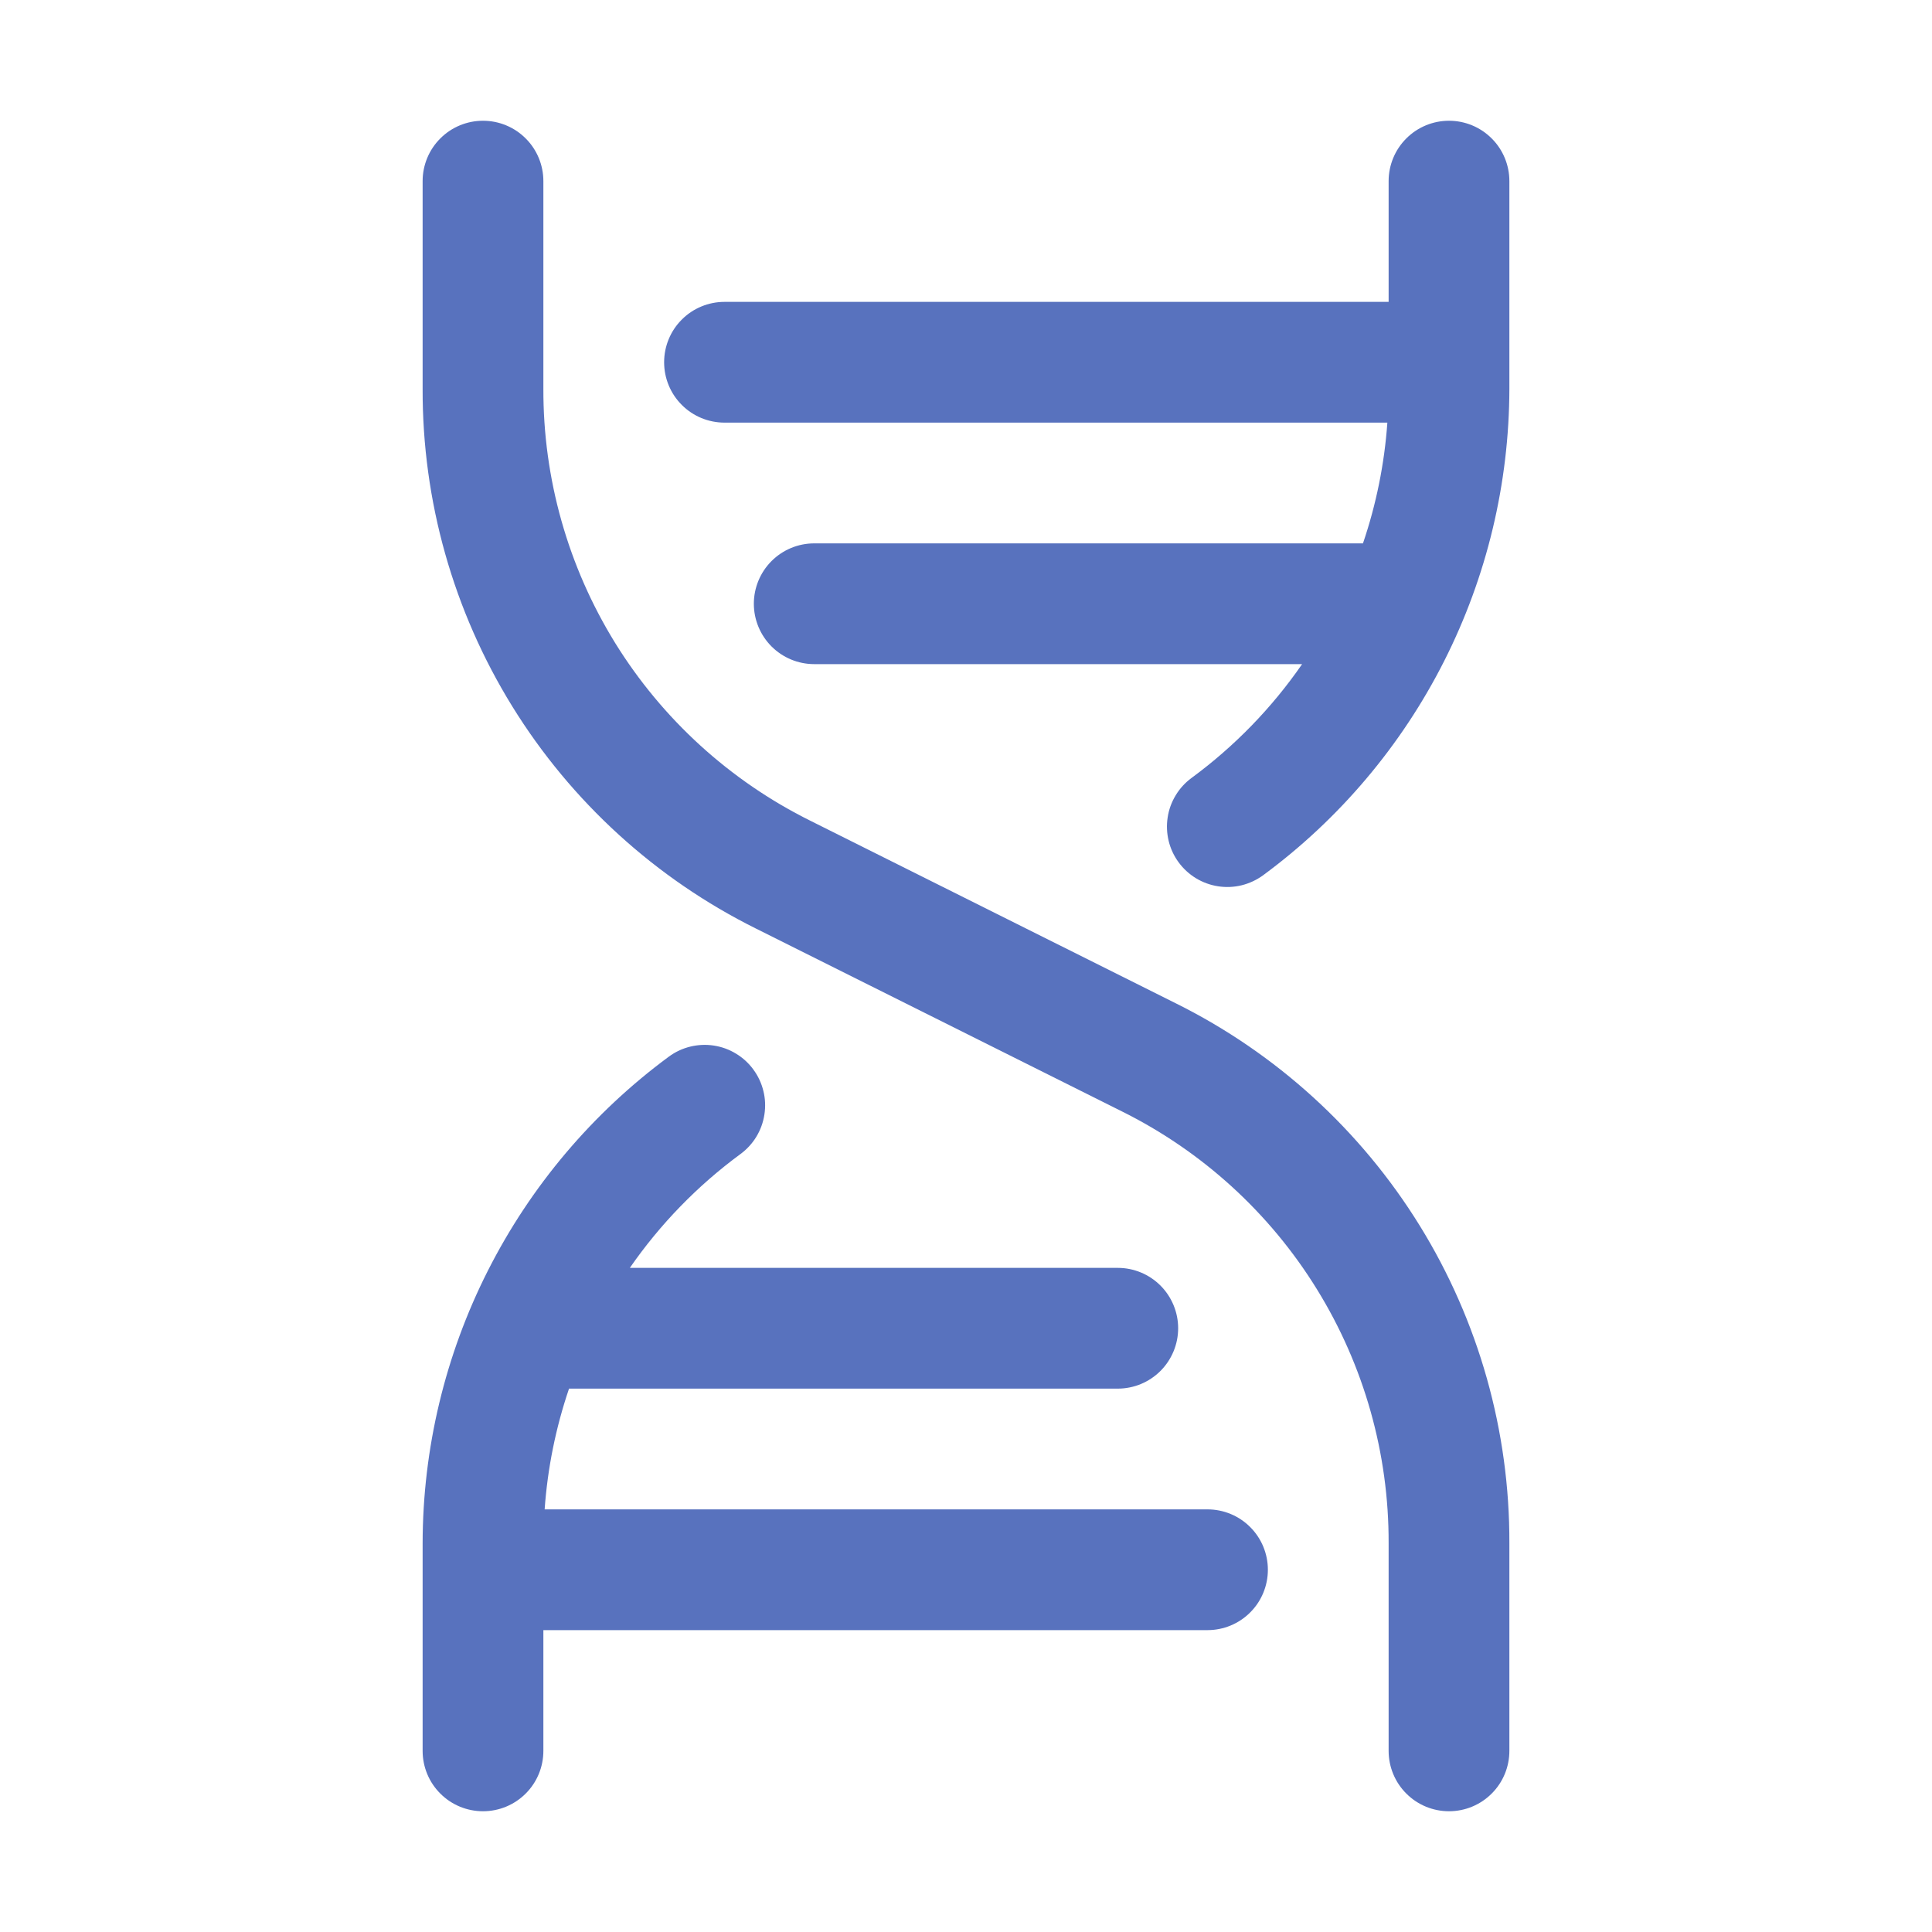 <svg width="32" height="32" viewBox="0 0 32 32" fill="none" xmlns="http://www.w3.org/2000/svg">
<path d="M25 25.562V29C25 29.265 24.895 29.52 24.707 29.707C24.52 29.895 24.265 30 24 30C23.735 30 23.48 29.895 23.293 29.707C23.105 29.52 23 29.265 23 29V25.562C23.005 24.076 22.593 22.617 21.811 21.352C21.03 20.087 19.91 19.067 18.578 18.406L12.527 15.383C10.863 14.557 9.462 13.281 8.485 11.7C7.508 10.119 6.994 8.296 7 6.438V3C7 2.735 7.105 2.48 7.293 2.293C7.48 2.105 7.735 2 8 2C8.265 2 8.52 2.105 8.707 2.293C8.895 2.48 9 2.735 9 3V6.438C8.995 7.924 9.407 9.383 10.188 10.648C10.97 11.912 12.091 12.933 13.422 13.594L19.473 16.617C21.137 17.443 22.538 18.719 23.515 20.3C24.492 21.881 25.006 23.704 25 25.562ZM20 25H9.021C9.069 24.319 9.205 23.647 9.425 23H18.514C18.779 23 19.033 22.895 19.221 22.707C19.408 22.52 19.514 22.265 19.514 22C19.514 21.735 19.408 21.48 19.221 21.293C19.033 21.105 18.779 21 18.514 21H10.432C10.934 20.275 11.553 19.638 12.264 19.115C12.37 19.037 12.46 18.939 12.528 18.827C12.596 18.715 12.641 18.59 12.661 18.46C12.681 18.33 12.676 18.197 12.644 18.07C12.613 17.942 12.557 17.822 12.479 17.716C12.402 17.61 12.304 17.52 12.191 17.452C12.079 17.383 11.954 17.338 11.824 17.318C11.694 17.298 11.562 17.304 11.434 17.335C11.306 17.366 11.186 17.422 11.08 17.5C9.817 18.431 8.79 19.646 8.081 21.046C7.372 22.446 7.002 23.993 7 25.562V29C7 29.265 7.105 29.52 7.293 29.707C7.48 29.895 7.735 30 8 30C8.265 30 8.52 29.895 8.707 29.707C8.895 29.52 9 29.265 9 29V27H20C20.265 27 20.52 26.895 20.707 26.707C20.895 26.52 21 26.265 21 26C21 25.735 20.895 25.48 20.707 25.293C20.52 25.105 20.265 25 20 25ZM24 2C23.735 2 23.48 2.105 23.293 2.293C23.105 2.48 23 2.735 23 3V5H12C11.735 5 11.48 5.105 11.293 5.293C11.105 5.48 11 5.735 11 6C11 6.265 11.105 6.52 11.293 6.707C11.48 6.895 11.735 7 12 7H22.979C22.931 7.681 22.795 8.353 22.575 9H13.486C13.221 9 12.967 9.105 12.779 9.293C12.592 9.48 12.486 9.735 12.486 10C12.486 10.265 12.592 10.52 12.779 10.707C12.967 10.895 13.221 11 13.486 11H21.567C21.066 11.725 20.447 12.362 19.736 12.885C19.63 12.963 19.541 13.06 19.473 13.173C19.405 13.285 19.359 13.41 19.34 13.54C19.32 13.669 19.326 13.802 19.357 13.93C19.388 14.057 19.444 14.177 19.522 14.283C19.679 14.497 19.914 14.64 20.177 14.68C20.306 14.7 20.439 14.694 20.566 14.663C20.694 14.631 20.814 14.575 20.92 14.498C22.183 13.567 23.21 12.352 23.918 10.953C24.627 9.553 24.997 8.006 25 6.438V3C25 2.735 24.895 2.48 24.707 2.293C24.52 2.105 24.265 2 24 2Z" fill="#5872BE"/>
</svg>
